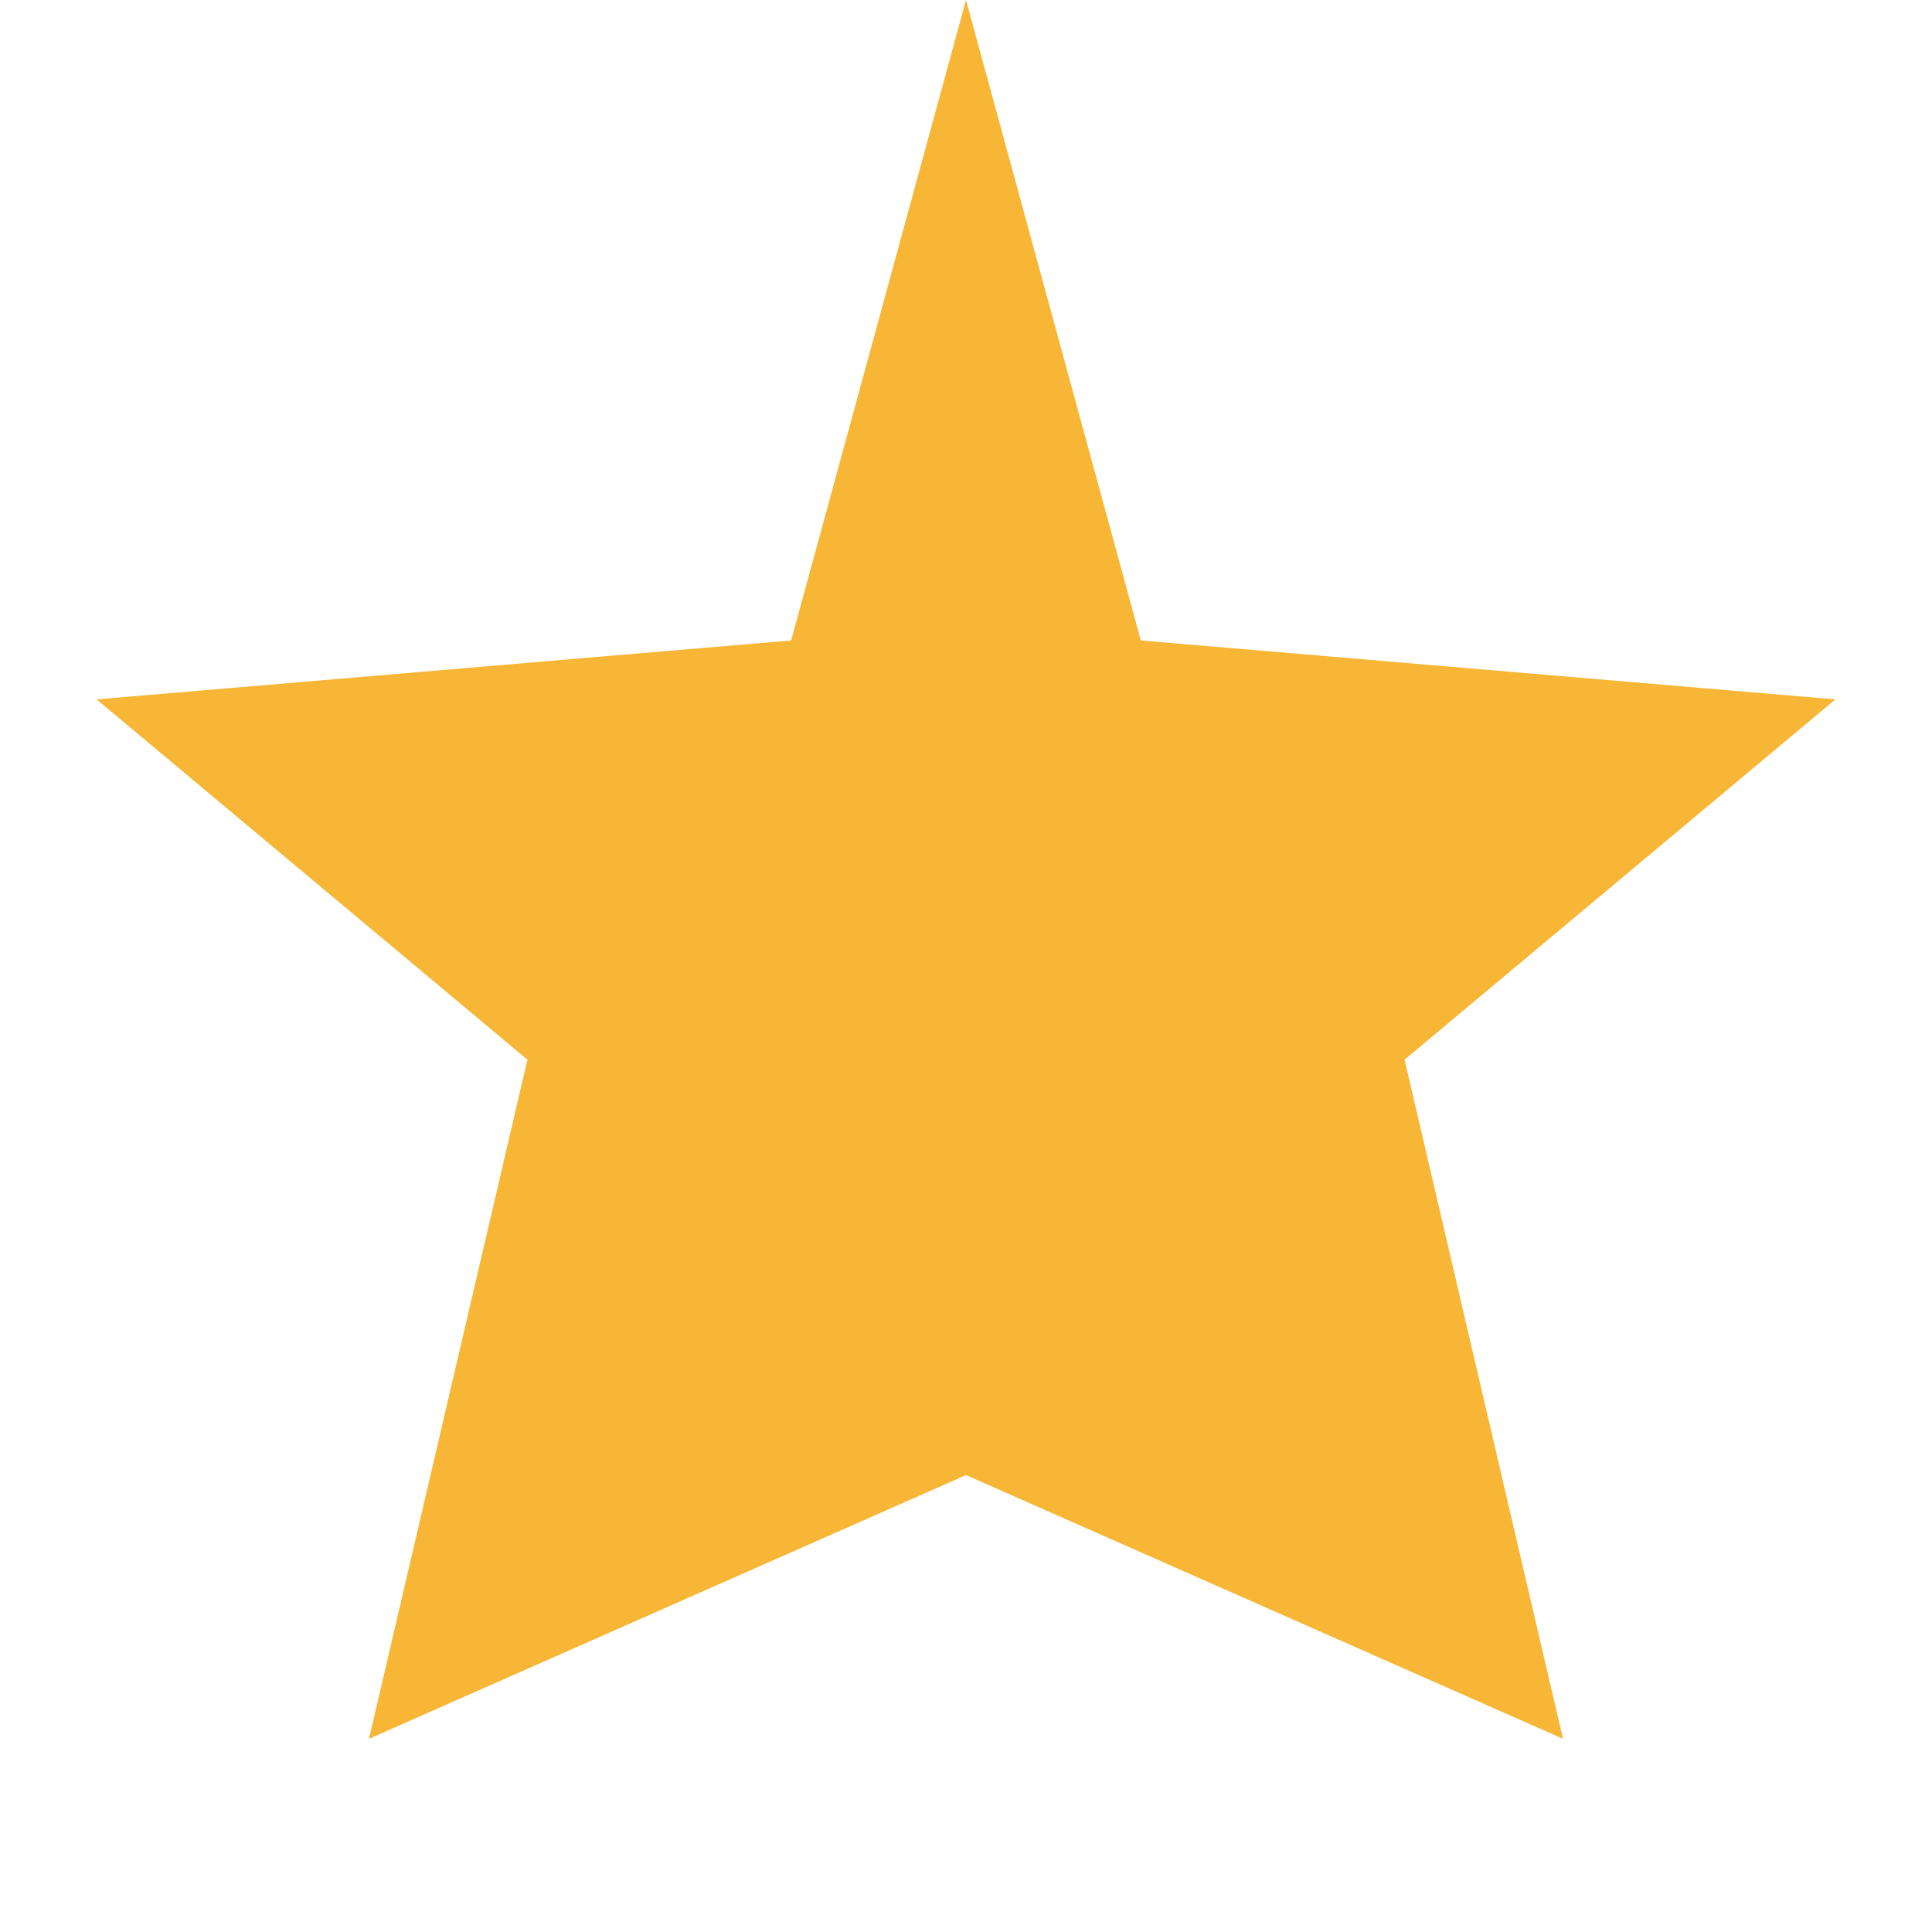 <svg xmlns="http://www.w3.org/2000/svg" width="17" height="17" fill="#f7b635" viewBox="0 0 20 20">
    <path fill-rule="evenodd"
        d="M10 15.27 16.18 18l-1.64-7.03L19 7.24l-7.19-.61L10 0 8.19 6.63 1 7.24l4.46 3.73L3.82 18z"
        clip-rule="evenodd" />
</svg>